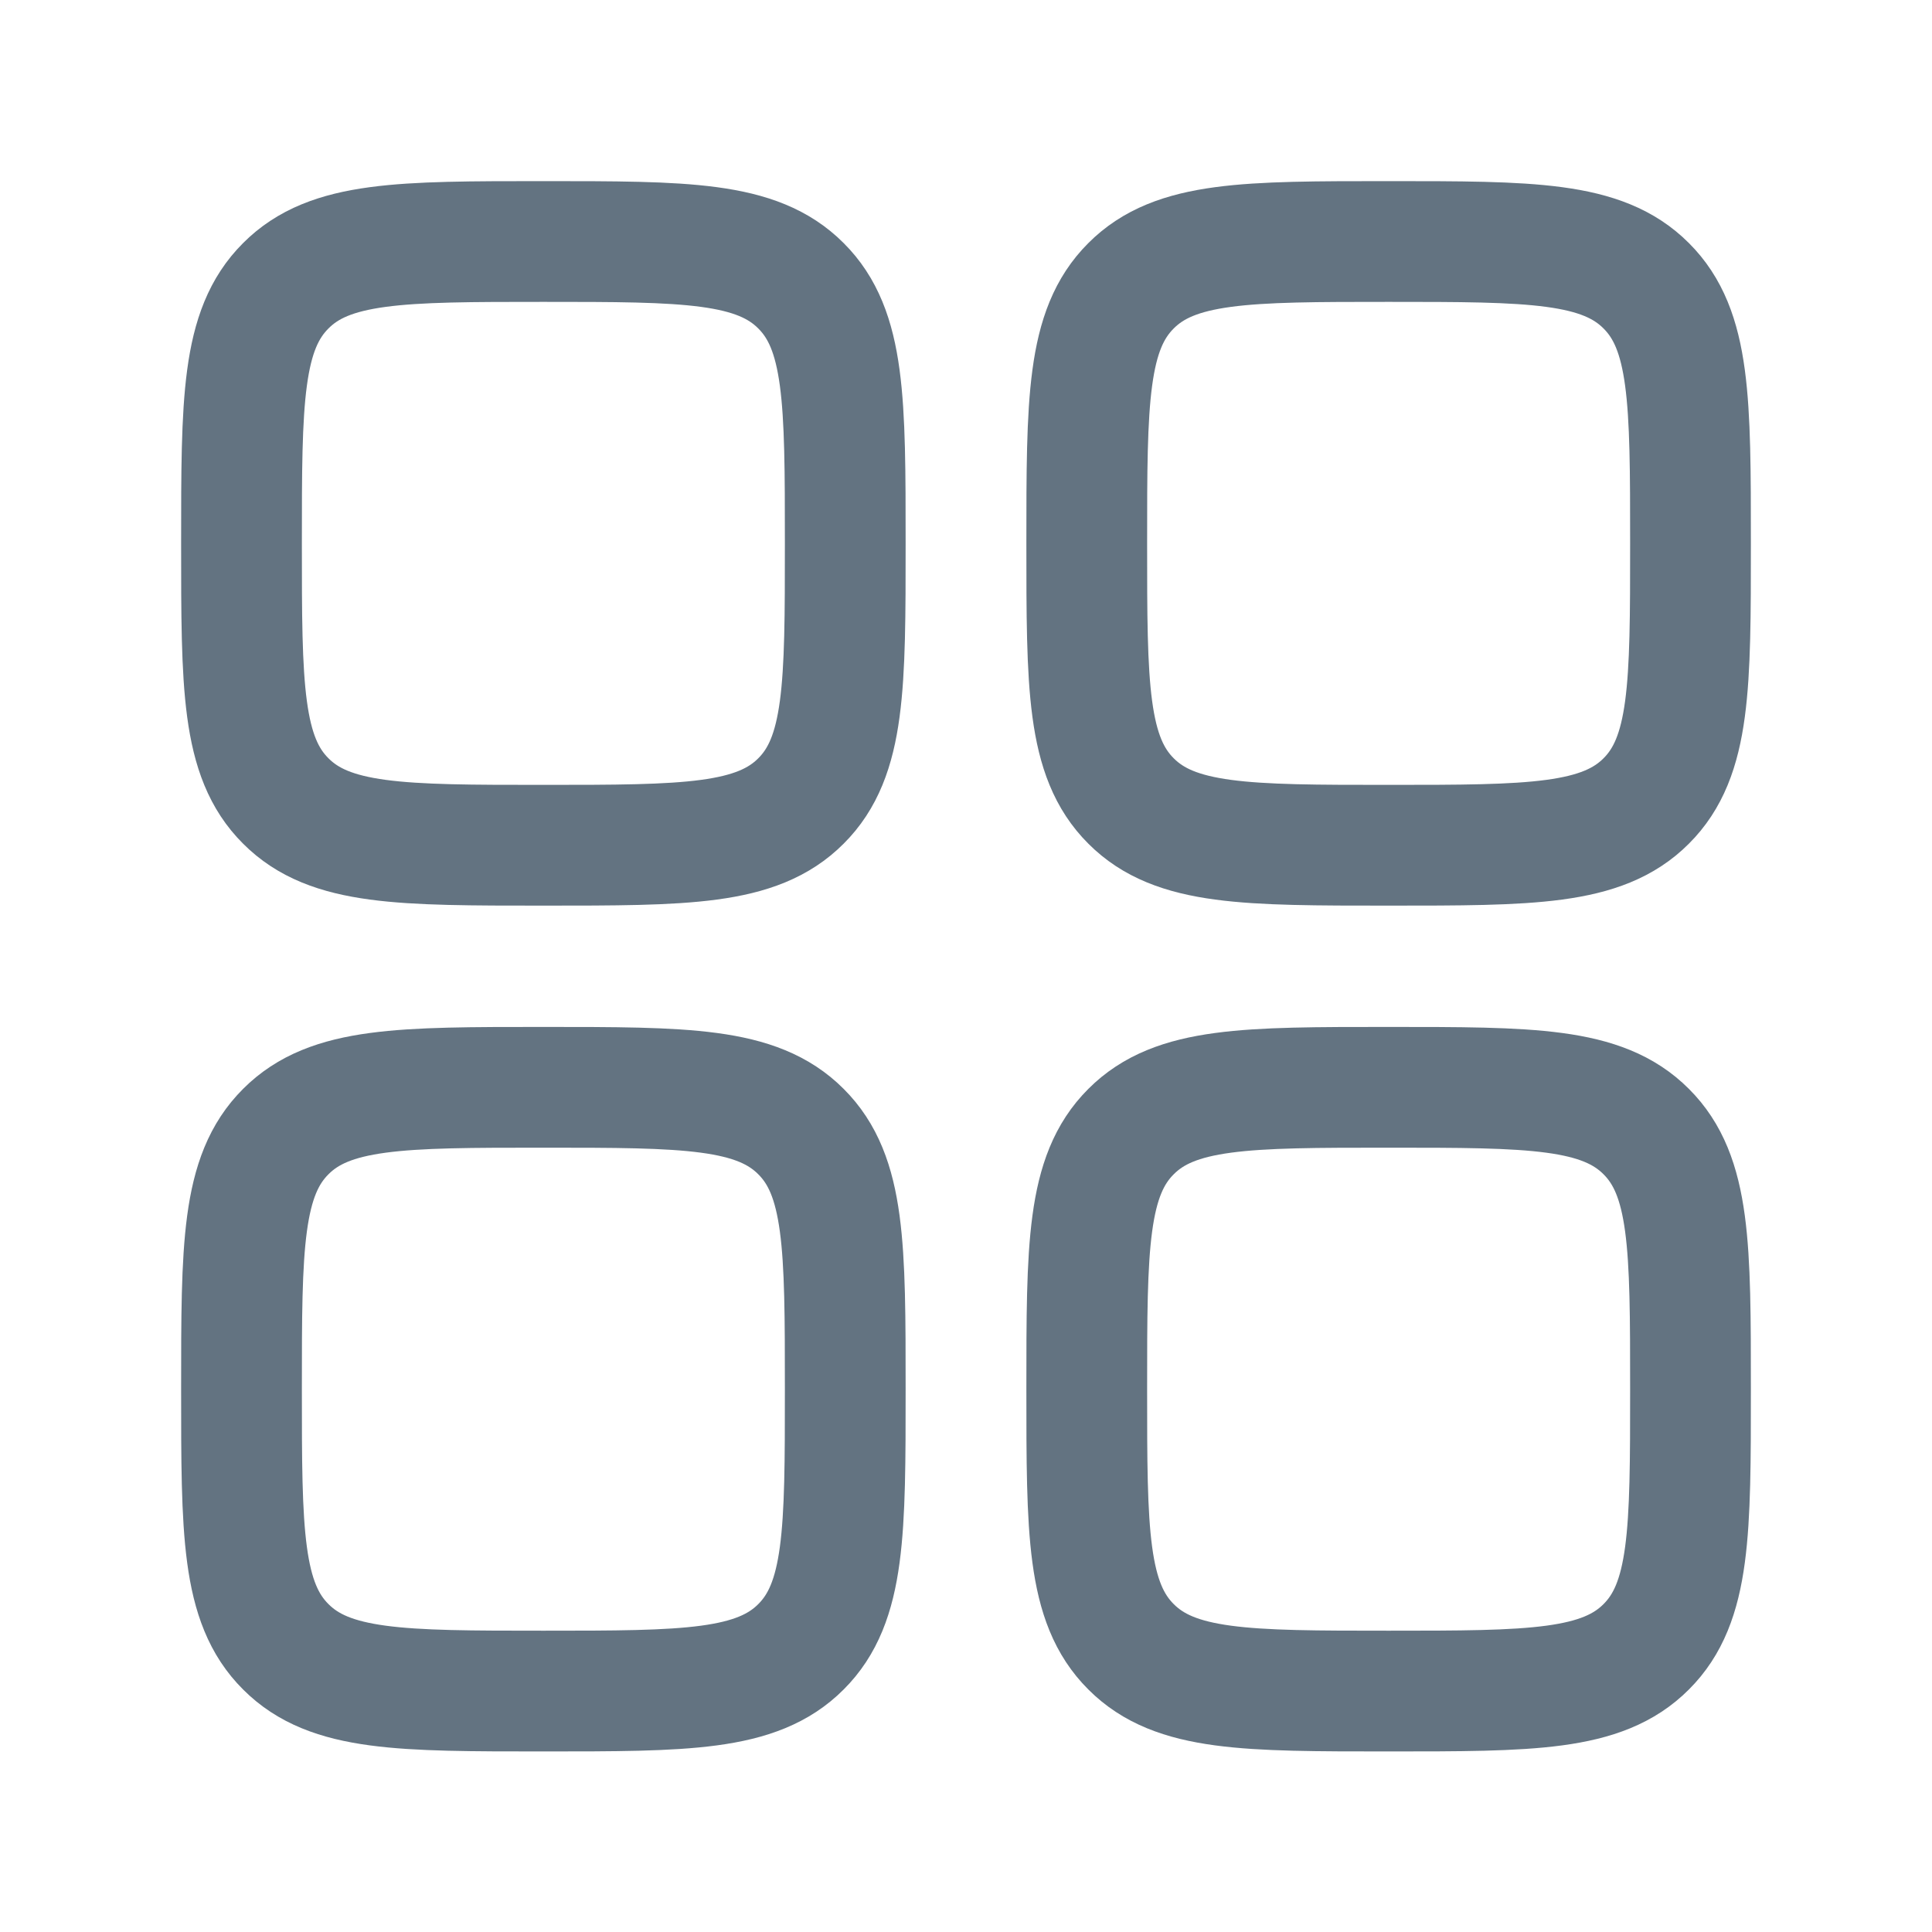 <svg width="24" height="24" viewBox="0 0 24 24" fill="none" xmlns="http://www.w3.org/2000/svg">
<path d="M3 6.75C3 4.982 3 4.098 3.55 3.55C4.097 3 4.981 3 6.75 3C8.519 3 9.402 3 9.95 3.55C10.5 4.098 10.5 4.982 10.5 6.75C10.5 8.518 10.5 9.402 9.95 9.95C9.402 10.5 8.518 10.5 6.75 10.5C4.982 10.5 4.098 10.5 3.55 9.95C3 9.403 3 8.519 3 6.75ZM3 17.257C3 15.489 3 14.605 3.55 14.057C4.098 13.507 4.982 13.507 6.75 13.507C8.518 13.507 9.402 13.507 9.95 14.057C10.5 14.605 10.5 15.489 10.5 17.257C10.5 19.025 10.5 19.909 9.95 20.457C9.402 21.007 8.518 21.007 6.75 21.007C4.982 21.007 4.098 21.007 3.55 20.457C3 19.91 3 19.025 3 17.257ZM13.5 6.75C13.5 4.982 13.5 4.098 14.05 3.55C14.598 3 15.482 3 17.25 3C19.018 3 19.902 3 20.45 3.55C21 4.098 21 4.982 21 6.75C21 8.518 21 9.402 20.45 9.95C19.902 10.5 19.018 10.5 17.25 10.5C15.482 10.5 14.598 10.5 14.05 9.95C13.5 9.402 13.5 8.518 13.5 6.75ZM13.5 17.257C13.5 15.489 13.5 14.605 14.05 14.057C14.598 13.507 15.482 13.507 17.25 13.507C19.018 13.507 19.902 13.507 20.45 14.057C21 14.605 21 15.489 21 17.257C21 19.025 21 19.909 20.45 20.457C19.902 21.007 19.018 21.007 17.25 21.007C15.482 21.007 14.598 21.007 14.05 20.457C13.5 19.909 13.5 19.025 13.5 17.257Z" stroke="#637381" stroke-width="1.5" stroke-linecap="round" stroke-linejoin="round"/>
</svg>
